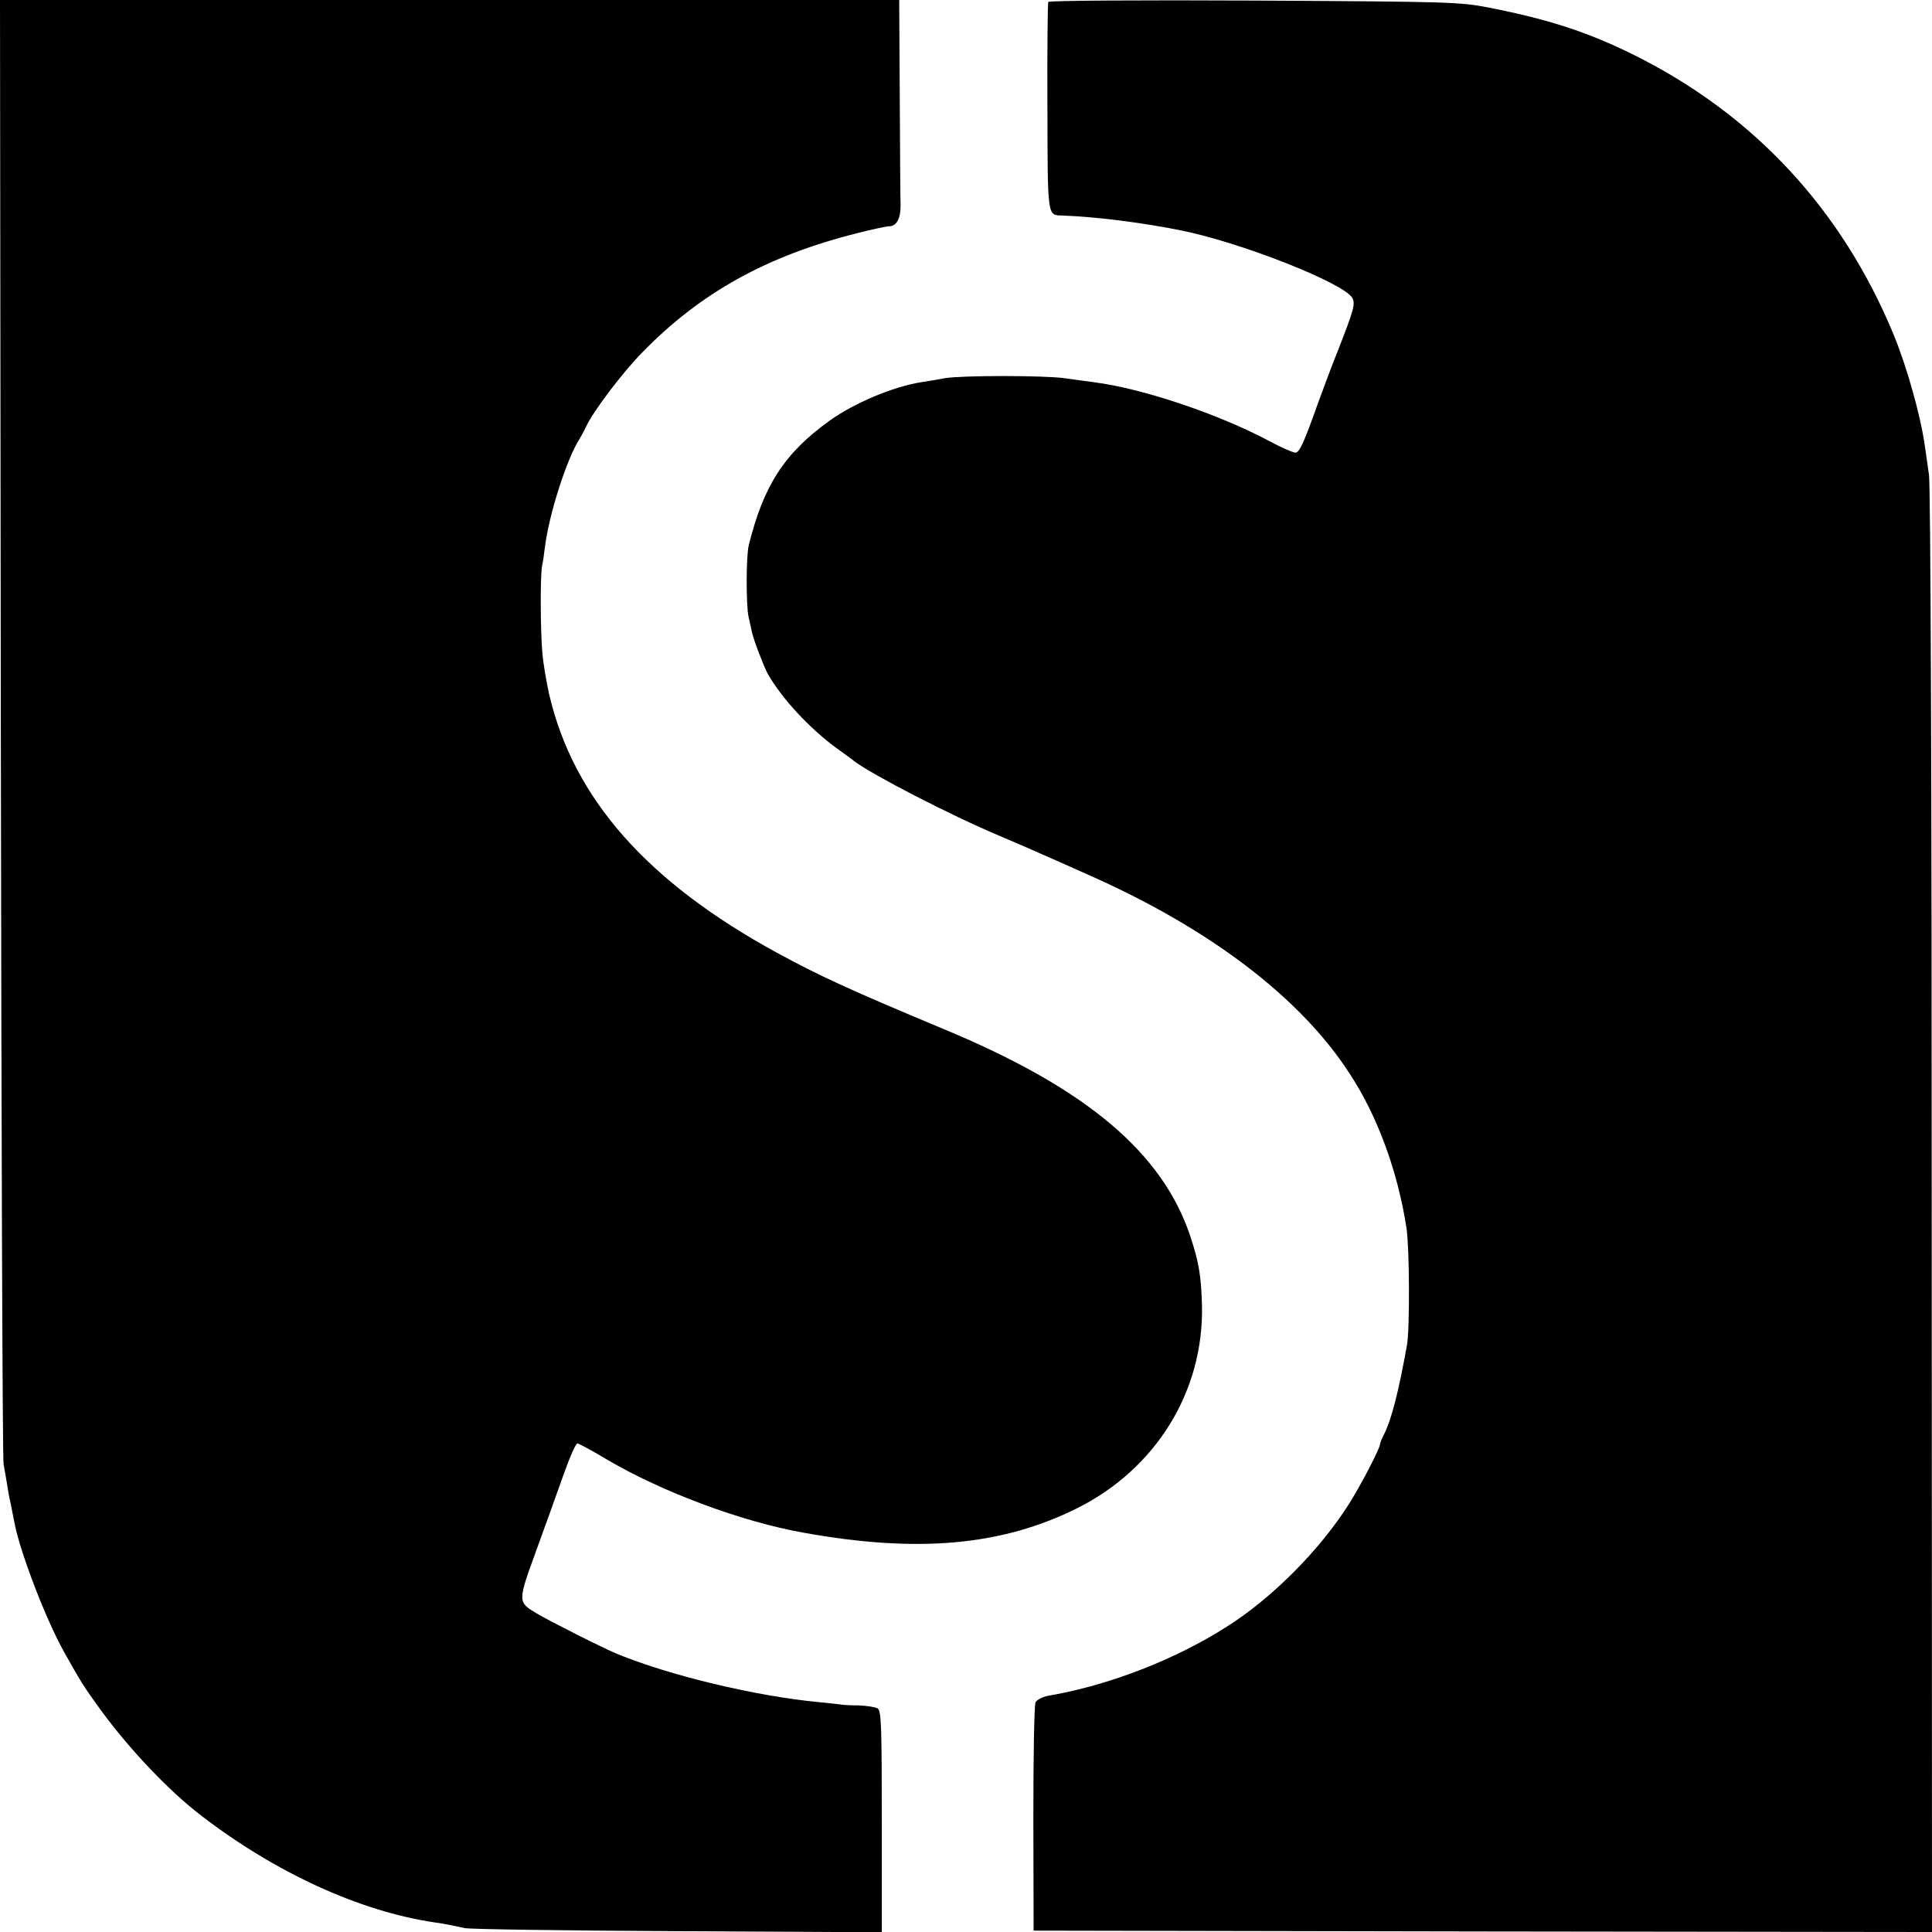 <?xml version="1.0" standalone="no"?>
<!DOCTYPE svg PUBLIC "-//W3C//DTD SVG 20010904//EN"
 "http://www.w3.org/TR/2001/REC-SVG-20010904/DTD/svg10.dtd">
<svg version="1.0" xmlns="http://www.w3.org/2000/svg"
 width="700pt" height="700pt" viewBox="0 0 700 700"
 preserveAspectRatio="xMidYMid meet">
<g transform="translate(0,700) scale(0.1,-0.1)"
fill="#000000" stroke="none">
<path d="M3 4363 c2 -1451 6 -2651 10 -2668 3 -16 9 -50 13 -75 4 -25 8 -49
10 -55 1 -5 5 -23 8 -40 3 -16 8 -39 10 -50 22 -107 113 -344 178 -460 61
-109 72 -127 134 -212 104 -142 246 -292 364 -382 268 -206 573 -346 843 -386
31 -4 65 -11 112 -21 17 -4 363 -9 770 -11 l740 -4 0 401 c0 345 -2 402 -15
410 -8 5 -40 10 -70 11 -30 0 -62 2 -70 4 -8 1 -42 5 -75 8 -230 22 -541 97
-730 175 -55 23 -241 117 -290 146 -70 42 -70 41 -1 231 34 94 79 218 100 278
21 59 42 107 48 107 5 0 52 -25 105 -57 202 -119 489 -226 713 -266 414 -75
720 -48 994 89 285 143 458 424 451 734 -3 107 -11 156 -42 250 -101 304 -377
536 -888 749 -345 144 -458 196 -610 279 -471 257 -737 559 -825 935 -10 45
-22 114 -25 152 -7 81 -8 279 -1 314 3 12 7 42 10 66 14 118 79 322 126 395 5
8 16 29 24 45 24 53 132 196 202 267 212 218 453 351 779 433 55 14 107 25
116 25 27 0 42 28 42 73 -1 23 -2 201 -3 395 l-2 352 -1629 0 -1629 0 3 -2637z"/>
<path d="M3798 6993 c-2 -4 -4 -176 -3 -381 1 -404 -1 -391 55 -393 116 -4
285 -25 425 -53 218 -43 596 -192 625 -246 11 -21 6 -41 -54 -194 -26 -65 -57
-149 -70 -185 -53 -149 -68 -181 -83 -181 -8 0 -52 19 -96 43 -185 98 -459
190 -633 212 -27 4 -76 10 -109 15 -78 10 -366 10 -430 0 -27 -5 -67 -12 -89
-15 -103 -17 -242 -76 -330 -139 -164 -118 -239 -234 -293 -451 -10 -39 -10
-218 -1 -259 5 -23 11 -49 13 -59 6 -27 43 -123 57 -149 51 -89 150 -196 248
-268 30 -22 60 -43 65 -48 69 -51 345 -194 530 -272 55 -23 123 -53 150 -65
28 -12 100 -44 160 -71 444 -195 778 -448 957 -727 100 -153 173 -354 204
-557 11 -72 12 -364 2 -422 -30 -168 -57 -275 -85 -328 -7 -14 -13 -28 -13
-33 0 -15 -72 -153 -113 -217 -106 -167 -278 -340 -441 -443 -187 -120 -430
-214 -648 -251 -21 -4 -42 -15 -46 -24 -5 -9 -8 -199 -8 -422 l1 -405 1628 -3
1627 -2 -1 2607 c0 1543 -4 2635 -10 2673 -5 36 -12 83 -15 105 -16 112 -65
286 -114 405 -188 453 -506 795 -940 1011 -168 83 -306 128 -523 171 -108 21
-139 22 -853 26 -408 2 -744 0 -746 -5z"/>
</g>
</svg>
